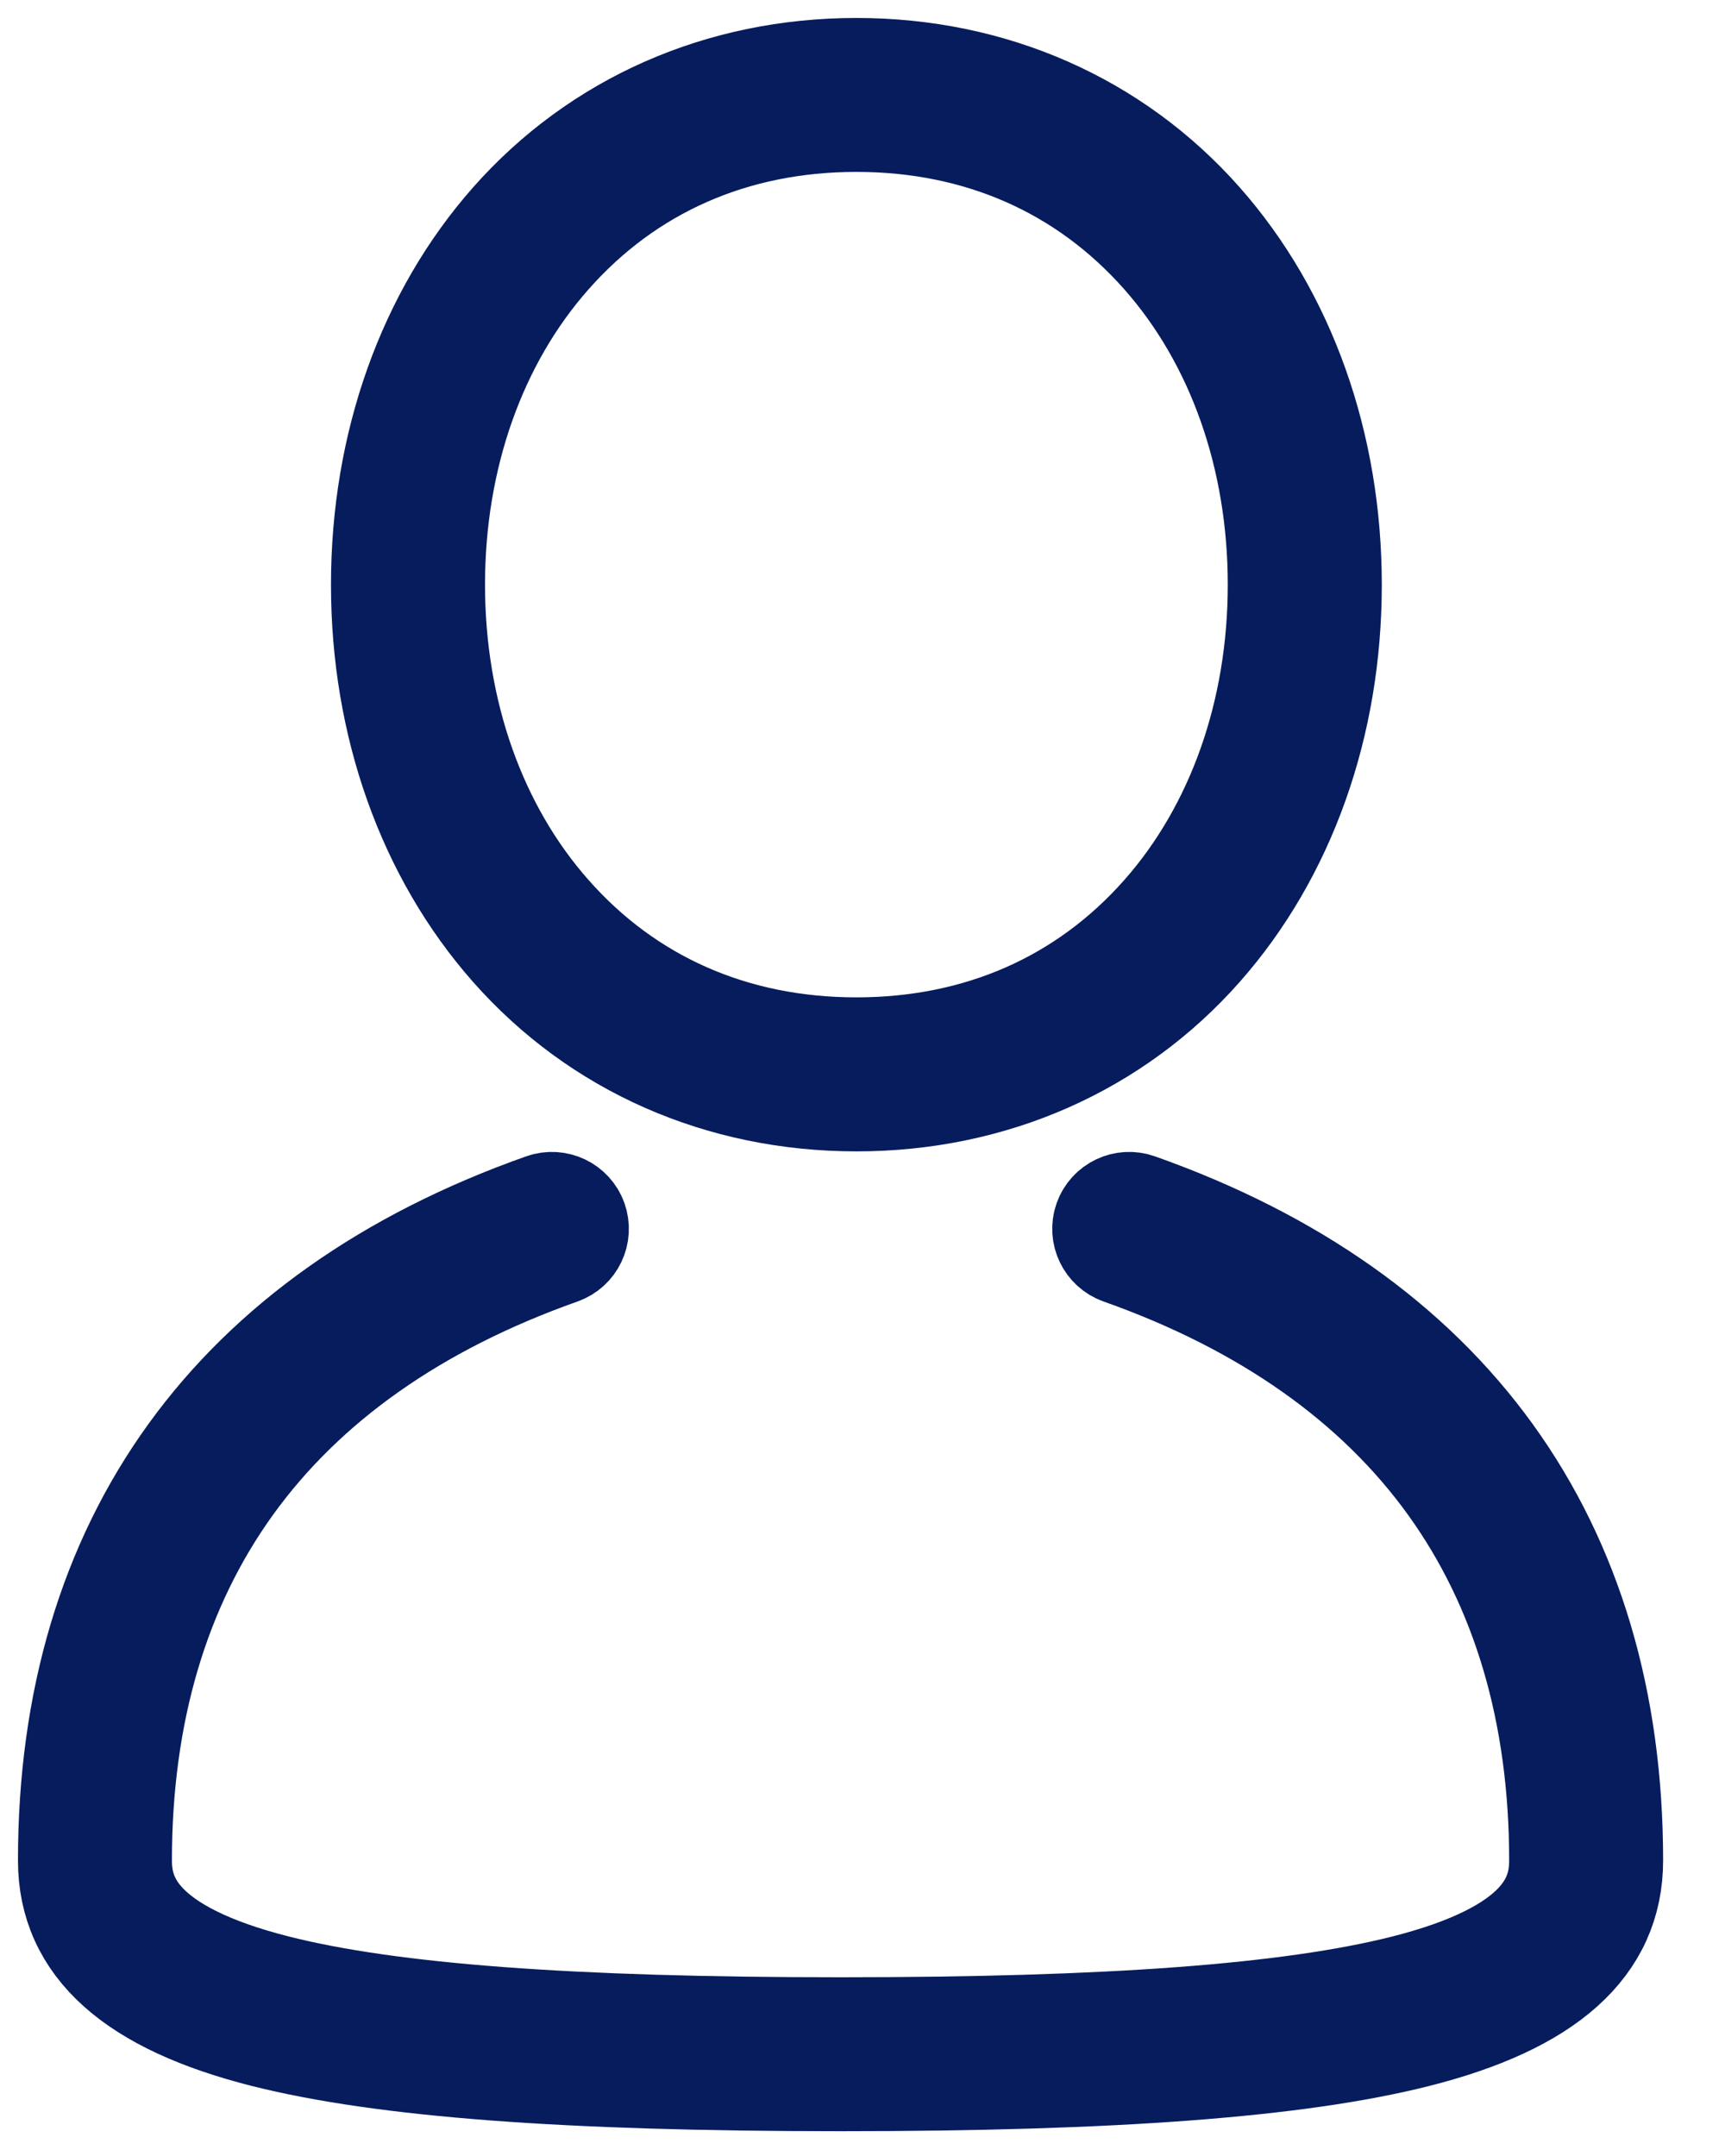 <svg width="24" height="30" viewBox="0 0 24 30" fill="none" xmlns="http://www.w3.org/2000/svg">
<path d="M11.915 15.271C10.037 15.271 8.342 14.524 7.144 13.167C5.991 11.861 5.355 10.075 5.355 8.136C5.355 6.197 5.991 4.41 7.144 3.104C8.343 1.747 10.037 1 11.915 1C13.793 1 15.488 1.747 16.686 3.104C17.84 4.41 18.475 6.197 18.475 8.136C18.475 10.075 17.84 11.861 16.686 13.167C15.488 14.524 13.793 15.271 11.915 15.271ZM11.915 1.642C10.199 1.642 8.716 2.295 7.626 3.53C6.576 4.718 5.998 6.354 5.998 8.135C5.998 9.917 6.576 11.553 7.626 12.741C8.716 13.976 10.2 14.628 11.915 14.628C13.631 14.628 15.114 13.976 16.205 12.741C17.254 11.553 17.832 9.917 17.832 8.135C17.832 6.354 17.254 4.718 16.205 3.53C15.114 2.295 13.631 1.642 11.915 1.642Z" fill="#061C5D" stroke="#061C5D" stroke-width="1.5" stroke-miterlimit="10"/>
<path d="M11.695 28.905C7.878 28.905 5.336 28.713 3.694 28.3C1.881 27.843 1 27.055 1 25.888C1 21.462 3.272 18.318 7.571 16.797C7.738 16.738 7.922 16.825 7.981 16.992C8.04 17.16 7.953 17.343 7.785 17.403C5.768 18.117 4.221 19.207 3.187 20.644C2.162 22.069 1.642 23.833 1.642 25.888C1.642 26.417 1.871 27.178 3.851 27.677C5.44 28.076 7.932 28.263 11.695 28.263C15.458 28.263 17.95 28.076 19.539 27.677C21.518 27.178 21.747 26.417 21.747 25.888C21.747 23.834 21.227 22.069 20.202 20.645C19.169 19.208 17.621 18.117 15.604 17.403C15.437 17.343 15.349 17.16 15.408 16.992C15.467 16.825 15.651 16.738 15.818 16.797C20.117 18.319 22.389 21.462 22.389 25.888C22.389 27.055 21.508 27.843 19.695 28.3C18.054 28.713 15.512 28.905 11.695 28.905H11.695Z" fill="#061C5D" stroke="#061C5D" stroke-width="1.5" stroke-miterlimit="10"/>
</svg>
